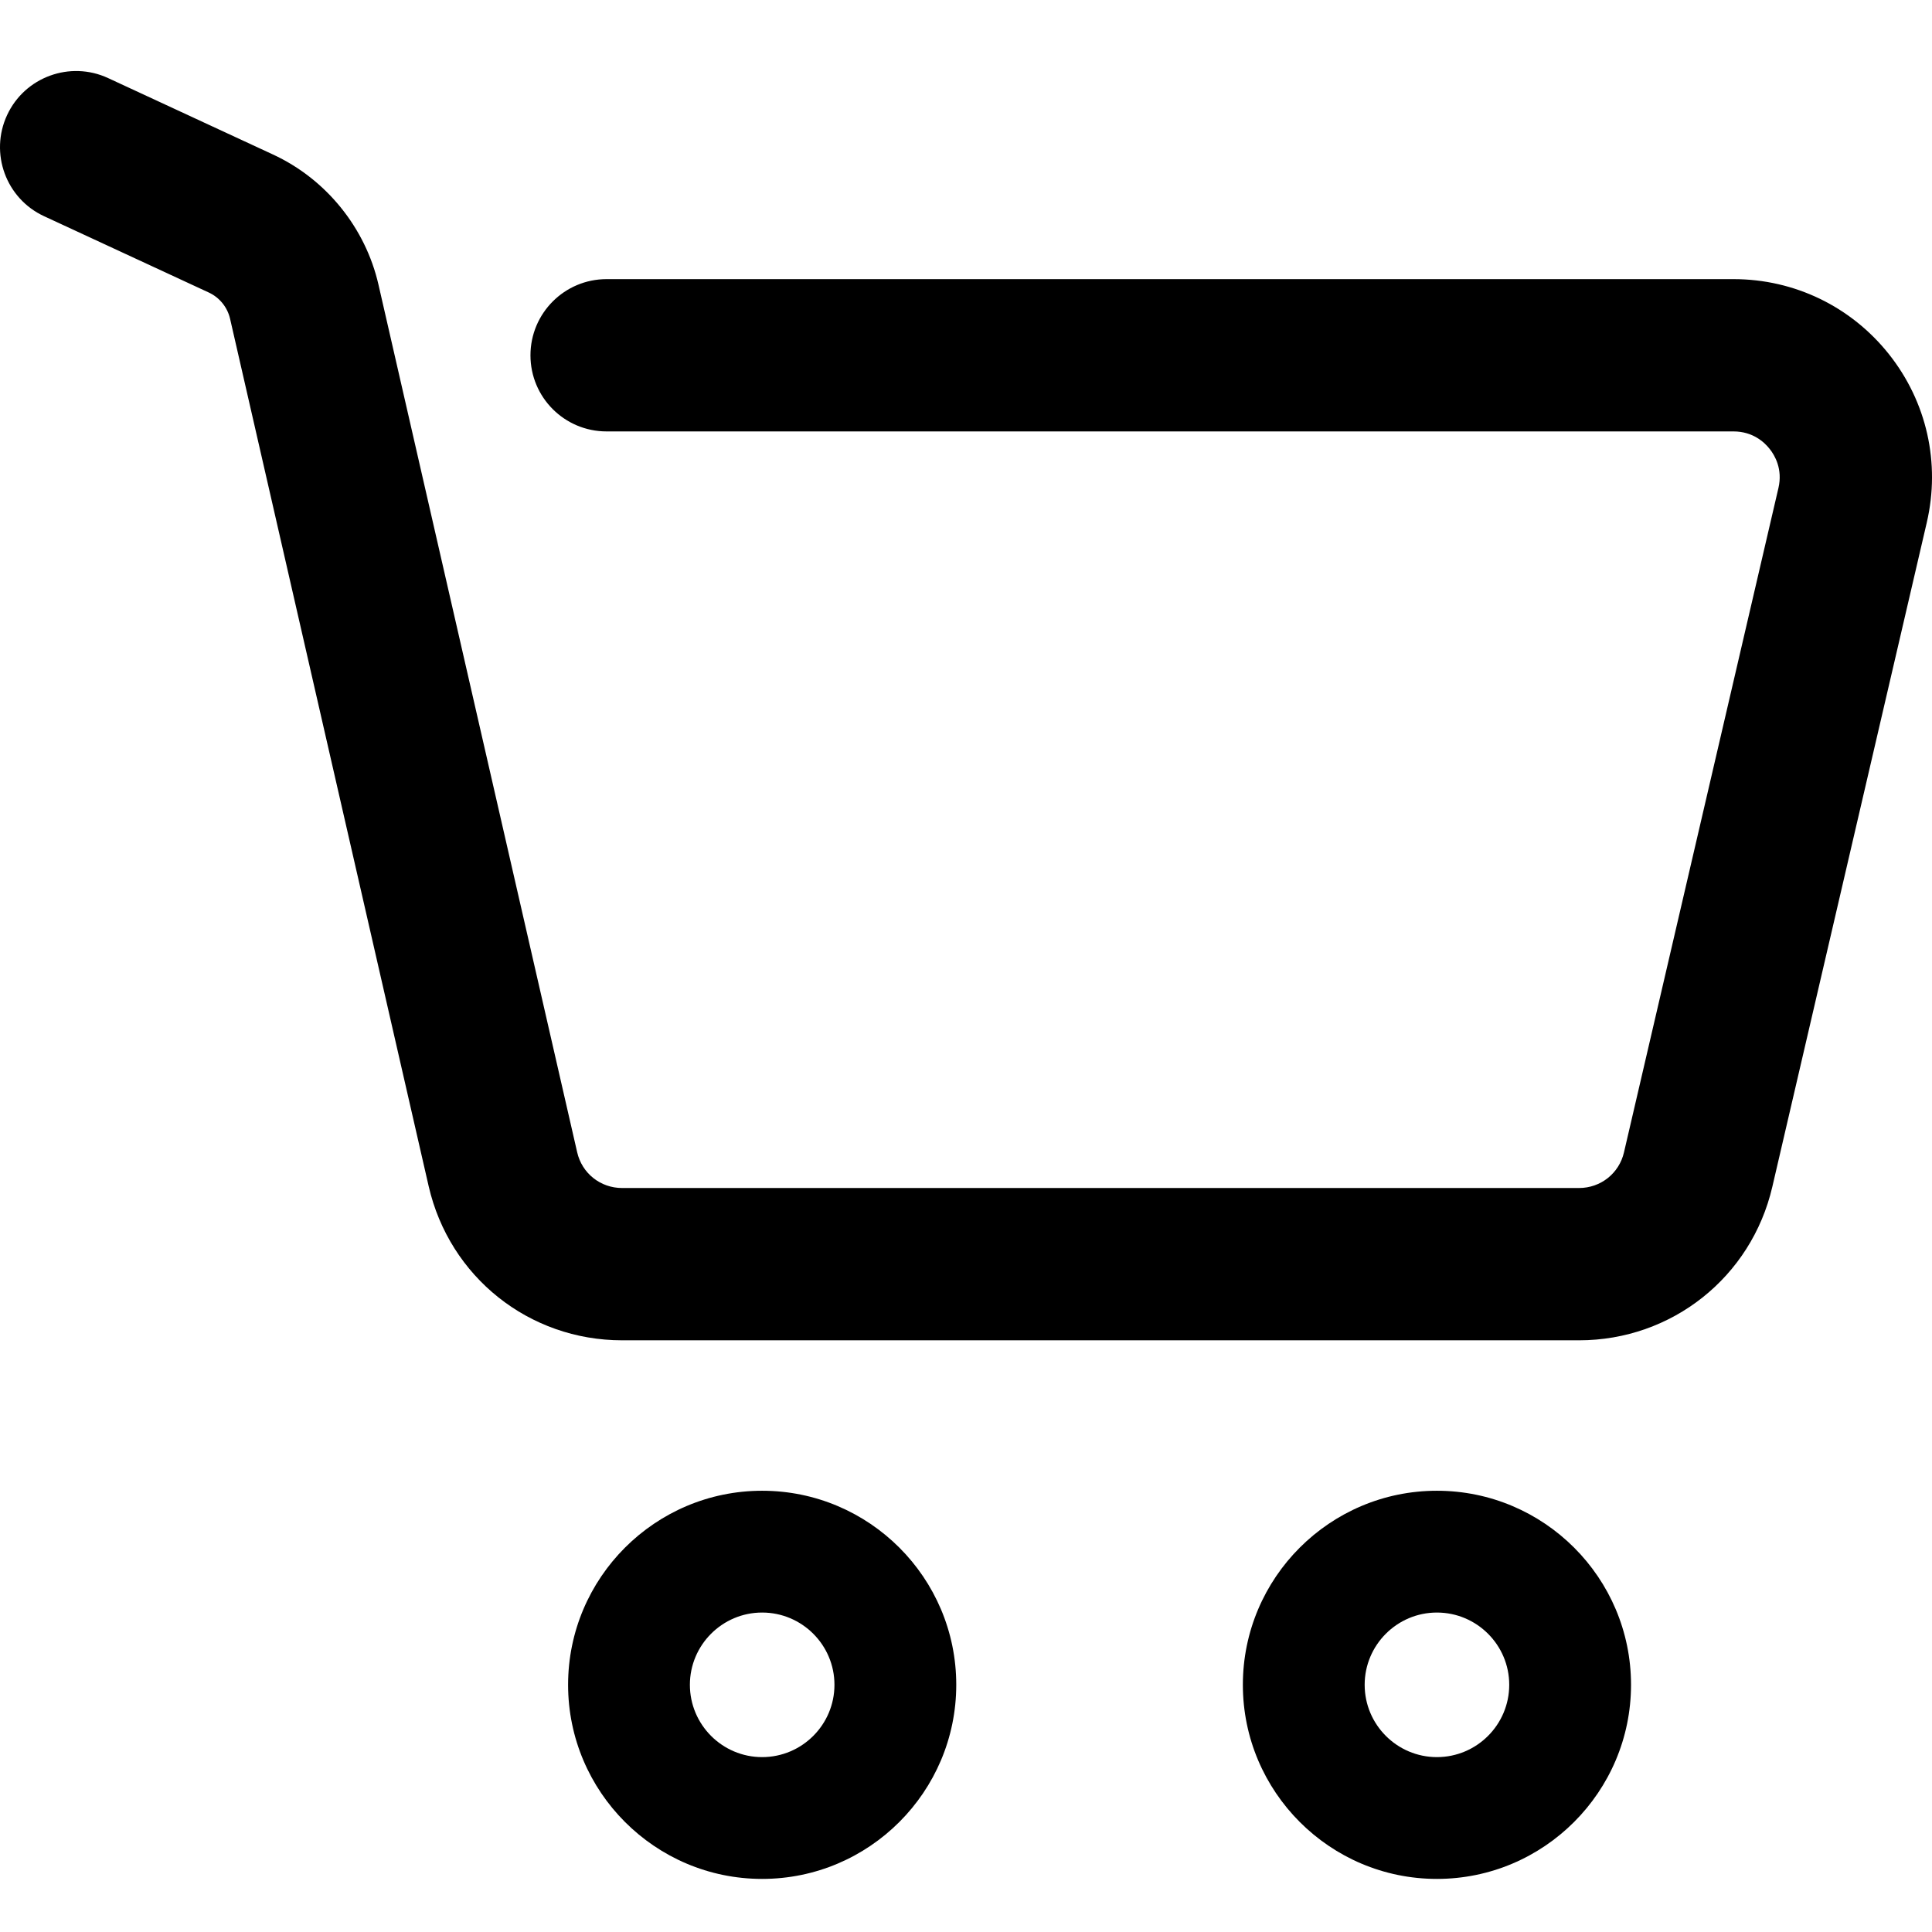 <svg width="23" height="23" viewBox="0 0 23 23" fill="none" xmlns="http://www.w3.org/2000/svg">
<g id="Group">
<g id="Group_2">
<path id="Vector" d="M9.073 22.368C7.799 22.368 6.763 21.331 6.763 20.057C6.763 18.783 7.799 17.747 9.073 17.747C10.348 17.747 11.384 18.783 11.384 20.057C11.384 21.331 10.348 22.368 9.073 22.368ZM9.073 19.197C8.599 19.197 8.213 19.583 8.213 20.057C8.213 20.532 8.599 20.918 9.073 20.918C9.548 20.918 9.934 20.532 9.934 20.057C9.934 19.583 9.548 19.197 9.073 19.197Z" fill="black"/>
<path id="Vector_2" d="M17.106 22.368C15.832 22.368 14.796 21.331 14.796 20.057C14.796 18.783 15.832 17.747 17.106 17.747C18.381 17.747 19.417 18.783 19.417 20.057C19.417 21.331 18.38 22.368 17.106 22.368ZM17.106 19.197C16.632 19.197 16.246 19.583 16.246 20.057C16.246 20.532 16.632 20.918 17.106 20.918C17.581 20.918 17.967 20.532 17.967 20.057C17.967 19.583 17.581 19.197 17.106 19.197Z" fill="black"/>
</g>
<path id="Vector_3" d="M18.798 15.956H7.406C6.297 15.956 5.351 15.201 5.103 14.121L2.739 3.795C2.708 3.659 2.614 3.542 2.487 3.483L0.525 2.574C0.071 2.364 -0.126 1.825 0.084 1.371C0.294 0.917 0.834 0.719 1.288 0.93L3.249 1.839C3.881 2.131 4.351 2.711 4.506 3.39L6.871 13.717C6.928 13.968 7.148 14.143 7.406 14.143H18.798C19.055 14.143 19.275 13.969 19.333 13.719L21.172 5.809C21.224 5.585 21.129 5.421 21.067 5.344C21.006 5.266 20.868 5.136 20.637 5.136H7.221C6.721 5.136 6.315 4.731 6.315 4.23C6.315 3.729 6.721 3.323 7.221 3.323H20.637C21.362 3.323 22.036 3.649 22.487 4.216C22.938 4.784 23.102 5.514 22.938 6.22L21.099 14.129C20.849 15.204 19.903 15.956 18.798 15.956Z" fill="black"/>
</g>
</svg>
